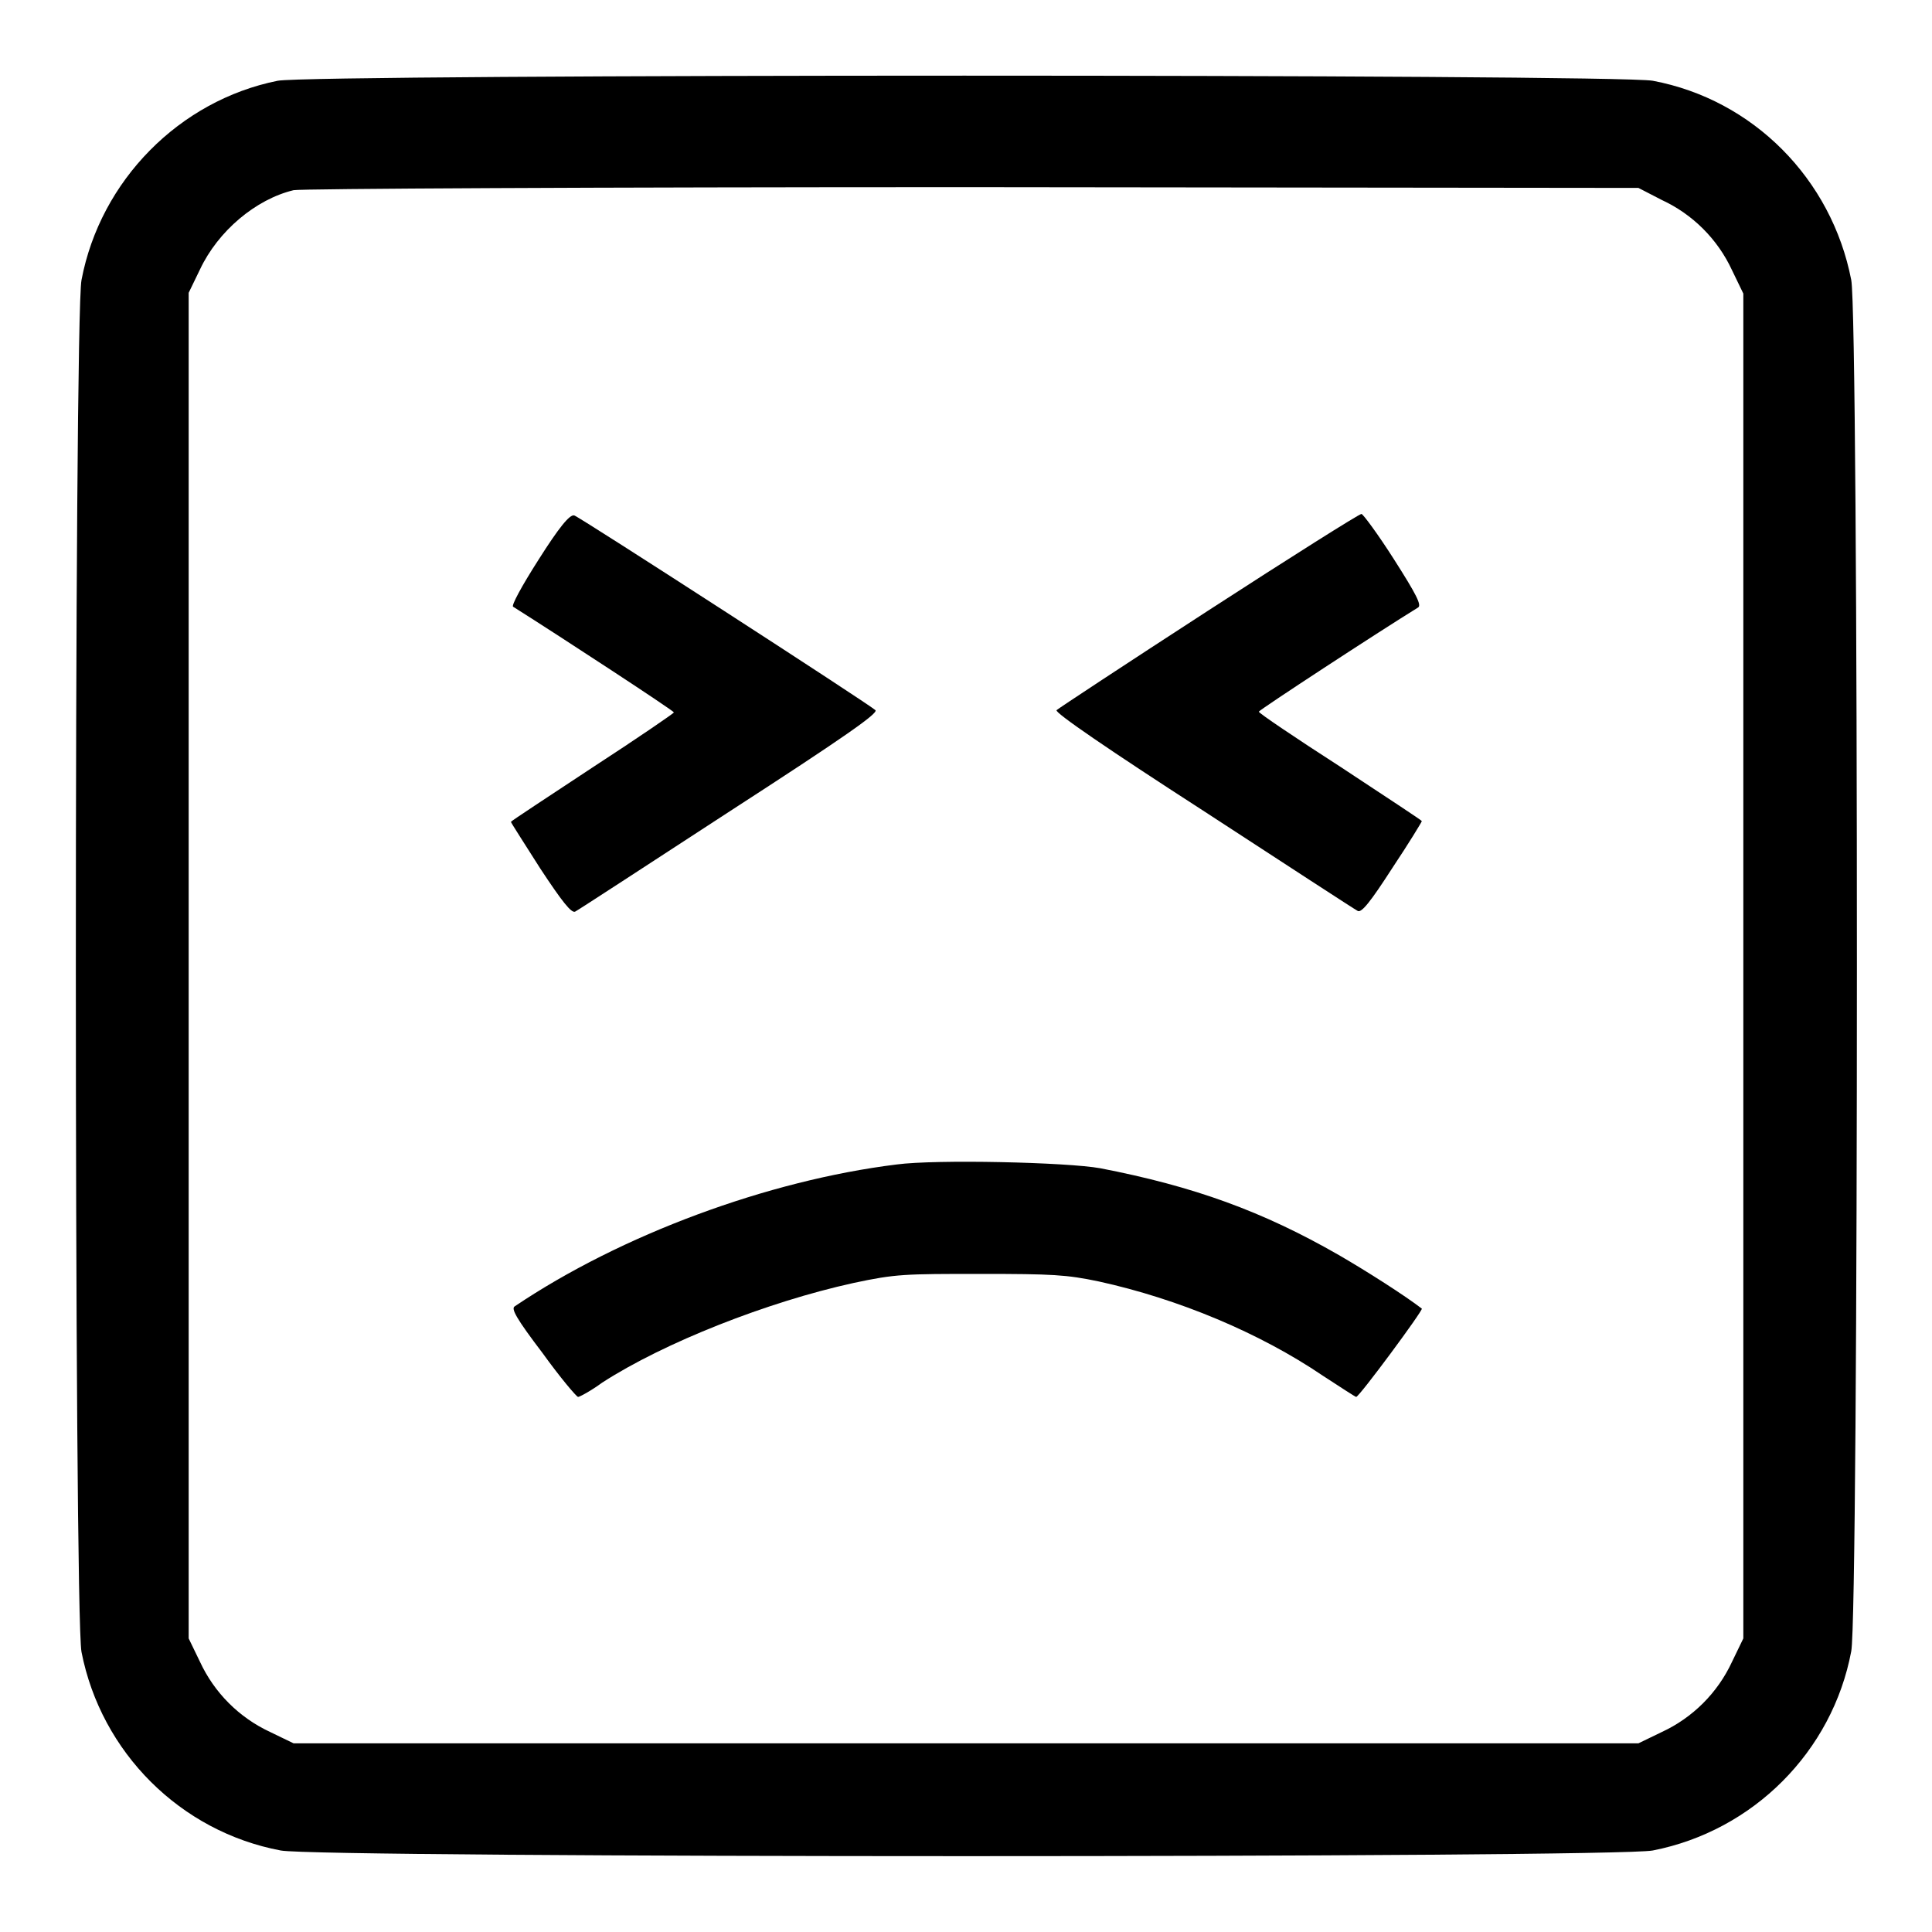 <?xml version="1.0" encoding="utf-8"?>
<!-- Svg Vector Icons : http://www.onlinewebfonts.com/icon -->
<!DOCTYPE svg PUBLIC "-//W3C//DTD SVG 1.1//EN" "http://www.w3.org/Graphics/SVG/1.1/DTD/svg11.dtd">
<svg version="1.1" xmlns="http://www.w3.org/2000/svg" xmlns:xlink="http://www.w3.org/1999/xlink" x="0px" y="0px" viewBox="0 0 256 256" enable-background="new 0 0 256 256" xml:space="preserve">
<g><g><g><path fill="#000000" d="M36.8,10.7c-13,2.6-23.5,13.2-26,26.4c-1,5.1-1,176.6,0,181.8c2.6,13.3,13.1,23.8,26.4,26.3c5.1,1,176.6,1,181.8,0c13.3-2.6,23.8-13.1,26.3-26.4c1-5.1,1-176.6,0-181.7c-2.6-13.4-13-23.9-26.3-26.4C214,9.8,41.5,9.8,36.8,10.7z M220.2,26.5c4.1,1.9,7.4,5.2,9.3,9.3l1.5,3.1V128v89.1l-1.5,3.1c-1.9,4.1-5.2,7.4-9.3,9.3l-3.1,1.5H128H38.9l-3.1-1.5c-4.1-1.9-7.4-5.2-9.3-9.3l-1.5-3.1V128V38.8l1.5-3.1c2.4-5.1,7.4-9.3,12.4-10.5c1-0.2,39.7-0.4,90-0.4l88.2,0.1L220.2,26.5z"/><path fill="#000000" d="M71.4,74.1c-2.3,3.6-3.7,6.2-3.4,6.3c6.5,4.1,21.3,13.8,21.3,14c0,0.1-4.8,3.4-10.8,7.3c-5.9,3.9-10.8,7.1-10.8,7.2s1.8,2.9,3.9,6.2c2.9,4.4,4.1,5.9,4.6,5.7c0.4-0.2,9.6-6.2,20.5-13.3c15.3-9.9,19.7-13,19.3-13.4c-1-0.9-39.2-25.6-39.9-25.8C75.5,68.1,74,70,71.4,74.1z"/><path fill="#000000" d="M160.1,80.9c-10.8,7-19.9,13-20.1,13.2c-0.3,0.3,7,5.3,19.4,13.3c10.9,7.1,20.1,13.1,20.5,13.3c0.5,0.3,1.7-1.2,4.6-5.7c2.2-3.3,3.9-6.1,3.9-6.2c0-0.1-4.9-3.3-10.8-7.2c-5.9-3.8-10.8-7.1-10.8-7.3c0-0.2,15.9-10.6,21.1-13.8c0.5-0.3-0.2-1.7-3.2-6.4c-2.1-3.3-4.1-6-4.3-6C180.1,68.1,170.9,73.9,160.1,80.9z"/><path fill="#000000" d="M118.8,154.3c-17,2.1-36.5,9.3-50.6,18.8c-0.5,0.3,0.2,1.6,3.7,6.2c2.3,3.2,4.5,5.8,4.7,5.8c0.2,0,1.7-0.8,3.2-1.9c8.2-5.3,21.9-10.7,33.3-13.2c5.6-1.2,6.8-1.2,16.8-1.2c9.6,0,11.4,0.1,15.7,1c10.5,2.3,21.3,6.8,29.7,12.5c2.3,1.5,4.3,2.8,4.4,2.8c0.4,0,8.9-11.5,8.7-11.7c-2.2-1.7-7.2-4.9-11-7.1c-10.1-5.8-19.2-9.1-31.6-11.5C141.4,154,124,153.6,118.8,154.3z"/></g></g></g>
</svg>